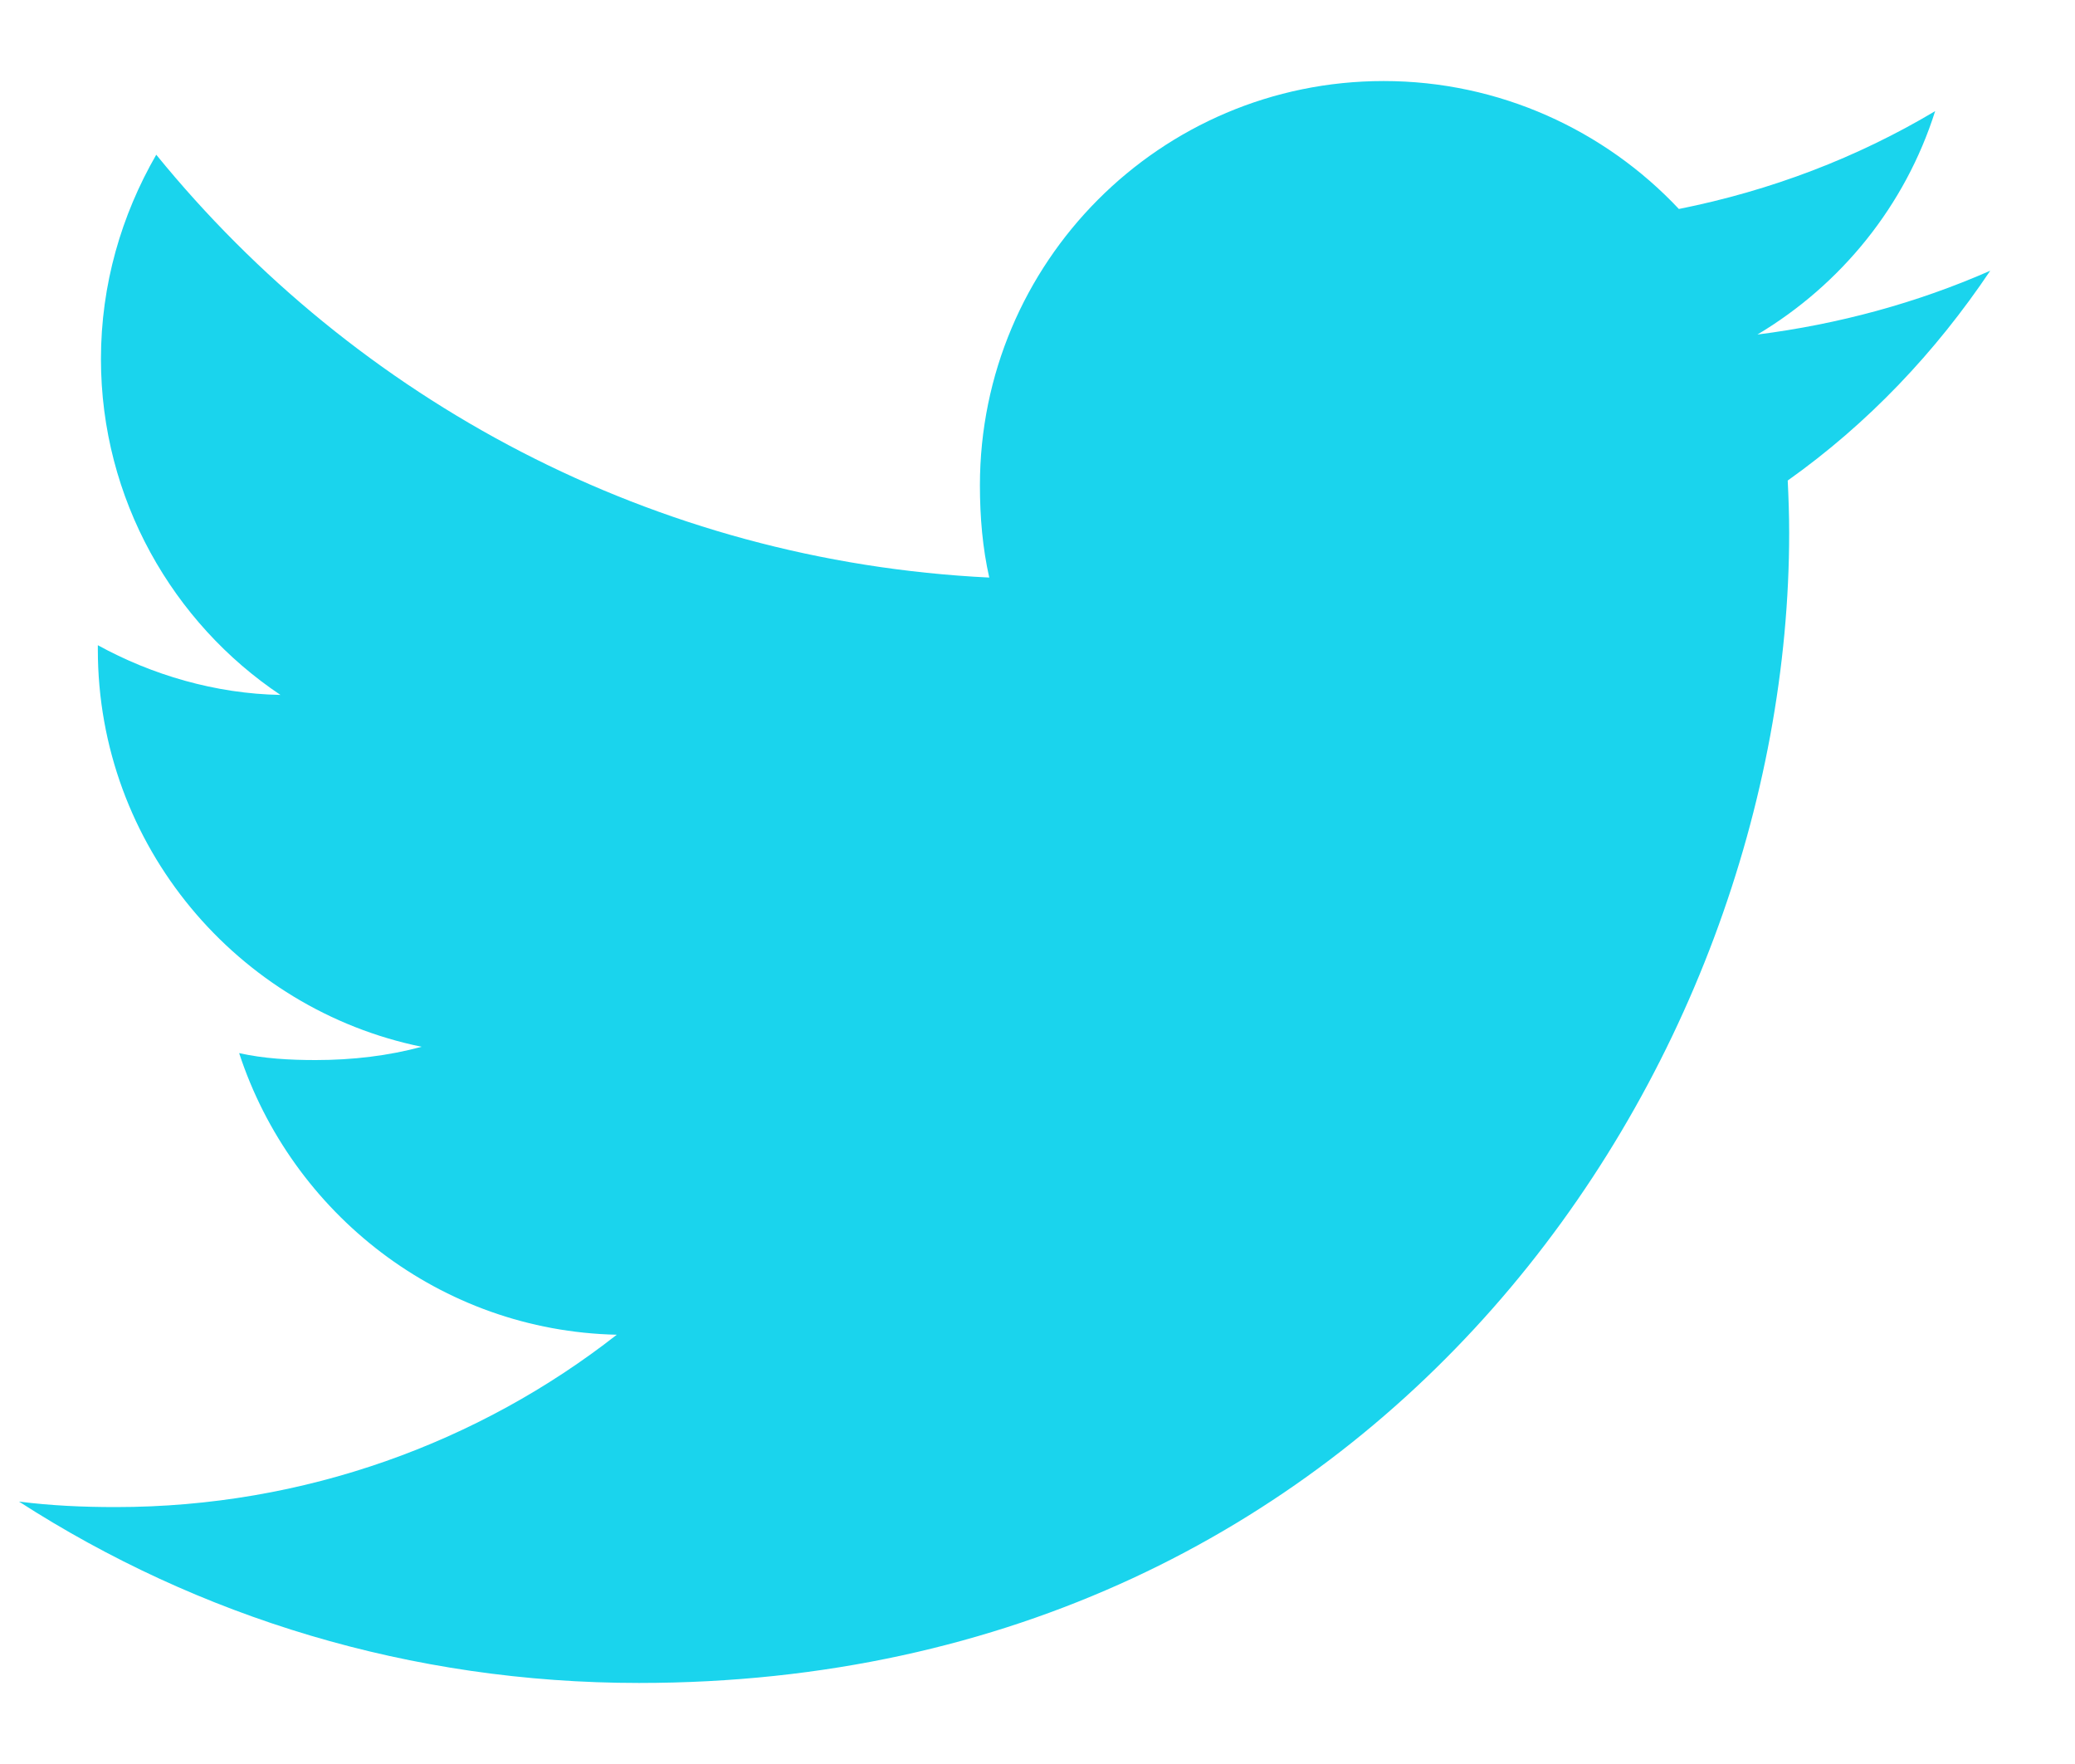<svg width="20" height="17" viewBox="0 0 20 17" fill="none" xmlns="http://www.w3.org/2000/svg"><path d="M19.183 2.609C18.477 2.919 17.724 3.124 16.939 3.224C17.746 2.742 18.363 1.984 18.652 1.071C17.899 1.52 17.068 1.837 16.182 2.014C15.467 1.253 14.449 0.781 13.337 0.781C11.181 0.781 9.445 2.532 9.445 4.677C9.445 4.986 9.471 5.283 9.535 5.566C6.296 5.408 3.431 3.856 1.506 1.491C1.17 2.074 0.973 2.742 0.973 3.46C0.973 4.809 1.668 6.005 2.703 6.697C2.077 6.686 1.463 6.504 0.943 6.218C0.943 6.229 0.943 6.245 0.943 6.26C0.943 8.153 2.293 9.726 4.064 10.088C3.747 10.174 3.401 10.216 3.043 10.216C2.793 10.216 2.542 10.202 2.305 10.149C2.81 11.692 4.242 12.826 5.945 12.863C4.62 13.9 2.937 14.524 1.115 14.524C0.796 14.524 0.49 14.51 0.183 14.471C1.909 15.583 3.954 16.219 6.159 16.219C13.326 16.219 17.245 10.281 17.245 5.135C17.245 4.962 17.239 4.796 17.231 4.631C18.004 4.082 18.654 3.397 19.183 2.609Z" fill="#1AD4ED"/></svg>
